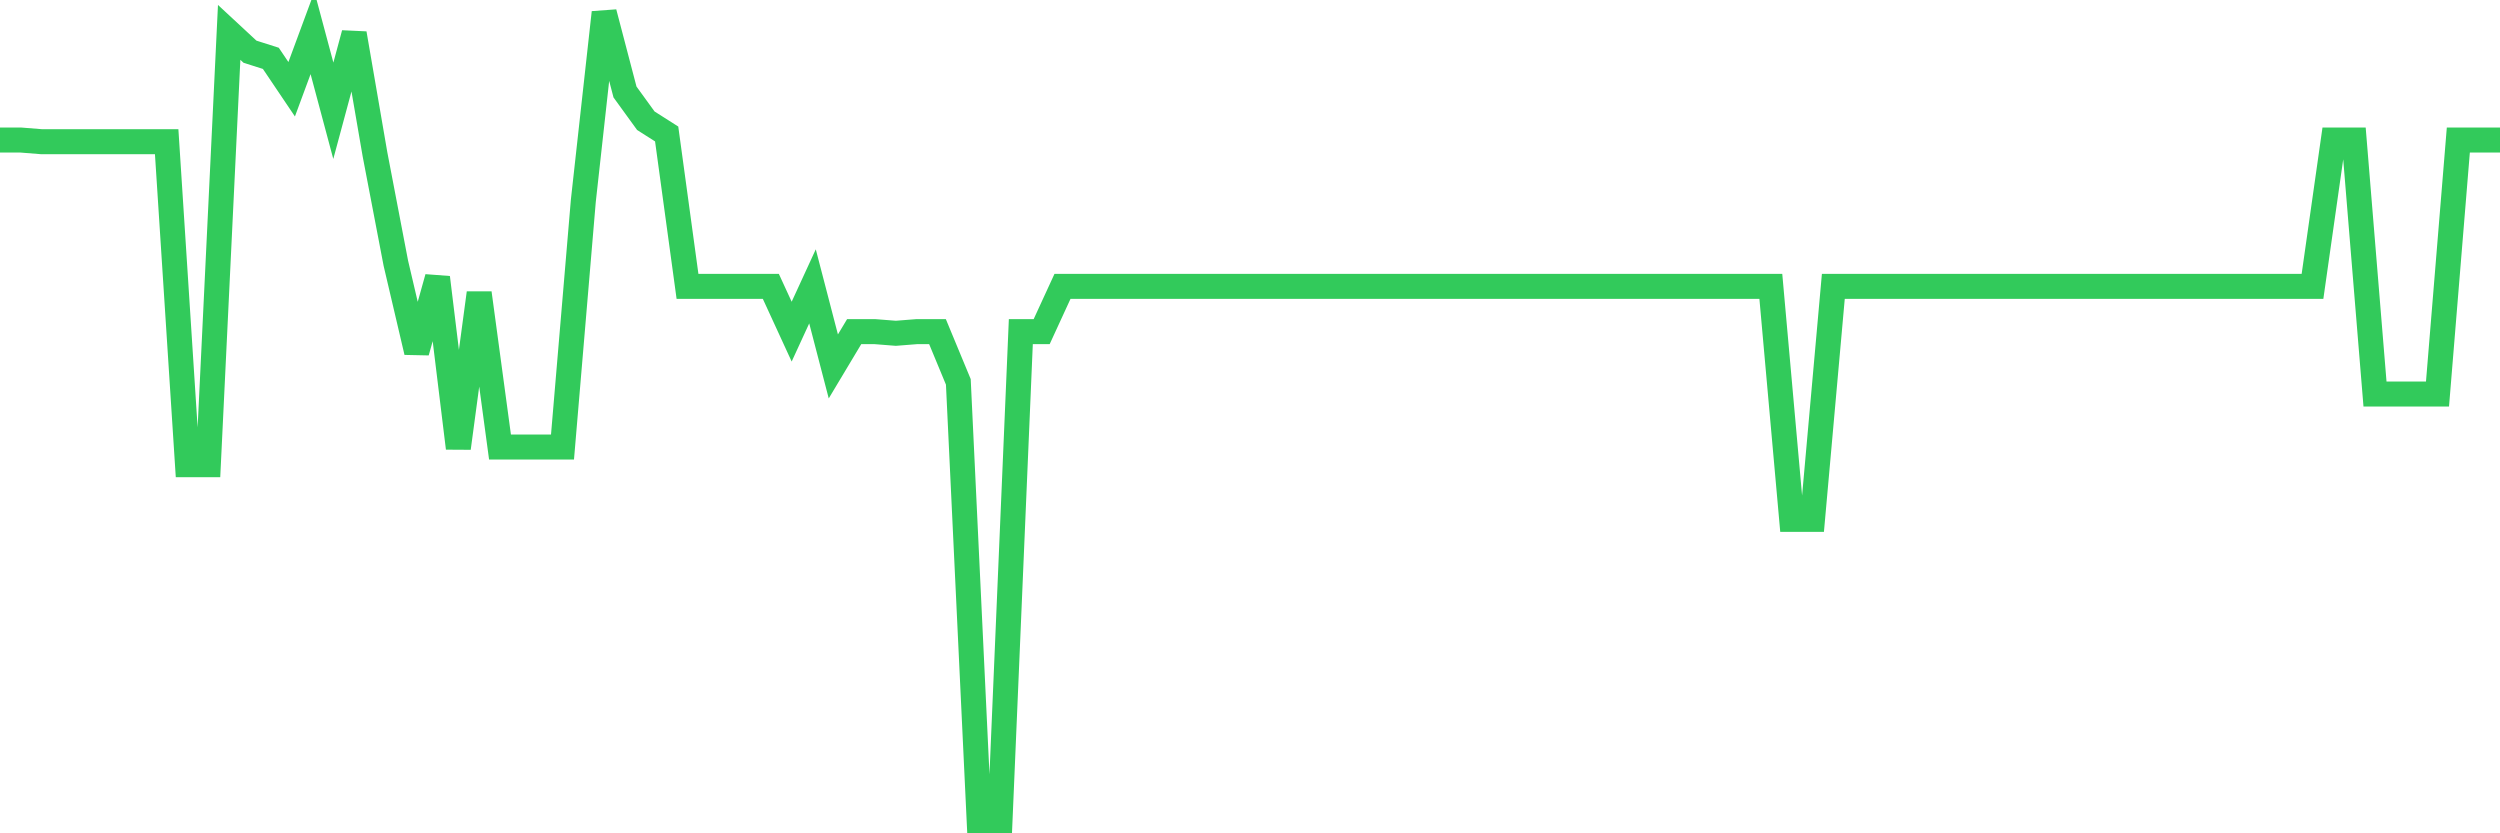 <svg
  xmlns="http://www.w3.org/2000/svg"
  xmlns:xlink="http://www.w3.org/1999/xlink"
  width="120"
  height="40"
  viewBox="0 0 120 40"
  preserveAspectRatio="none"
>
  <polyline
    points="0,6.722 1,6.722 2,6.802 3,6.802 4,6.802 5,6.802 6,6.802 7,6.802 8,6.802 9,22.306 10,22.306 11,1.554 12,2.482 13,2.8 14,4.284 15,1.581 16,5.317 17,1.607 18,7.411 19,12.632 20,16.899 21,13.321 22,21.511 23,14.063 24,21.458 25,21.458 26,21.458 27,21.458 28,9.637 29,0.6 30,4.416 31,5.795 32,6.431 33,13.745 34,13.745 35,13.745 36,13.745 37,13.745 38,15.919 39,13.745 40,17.588 41,15.919 42,15.919 43,15.998 44,15.919 45,15.919 46,18.33 47,39.4 48,39.4 49,15.919 50,15.919 51,13.745 52,13.745 53,13.745 54,13.745 55,13.745 56,13.745 57,13.745 58,13.745 59,13.745 60,13.745 61,13.745 62,13.745 63,13.745 64,13.745 65,13.745 66,13.745 67,13.745 68,13.745 69,13.745 70,13.745 71,13.745 72,13.745 73,13.745 74,13.745 75,13.745 76,13.745 77,13.745 78,13.745 79,13.745 80,13.745 81,13.745 82,13.745 83,13.745 84,13.745 85,13.745 86,24.93 87,24.93 88,13.745 89,13.745 90,13.745 91,13.745 92,13.745 93,13.745 94,13.745 95,13.745 96,13.745 97,13.745 98,13.745 99,13.745 100,13.745 101,13.745 102,13.745 103,13.745 104,13.745 105,13.745 106,13.745 107,13.745 108,13.745 109,13.745 110,13.745 111,13.745 112,6.722 113,6.722 114,18.913 115,18.913 116,18.913 117,18.913 118,6.722 119,6.722 120,6.722"
    fill="none"
    stroke="#32ca5b"
    stroke-width="1.2"
  >
  </polyline>
</svg>